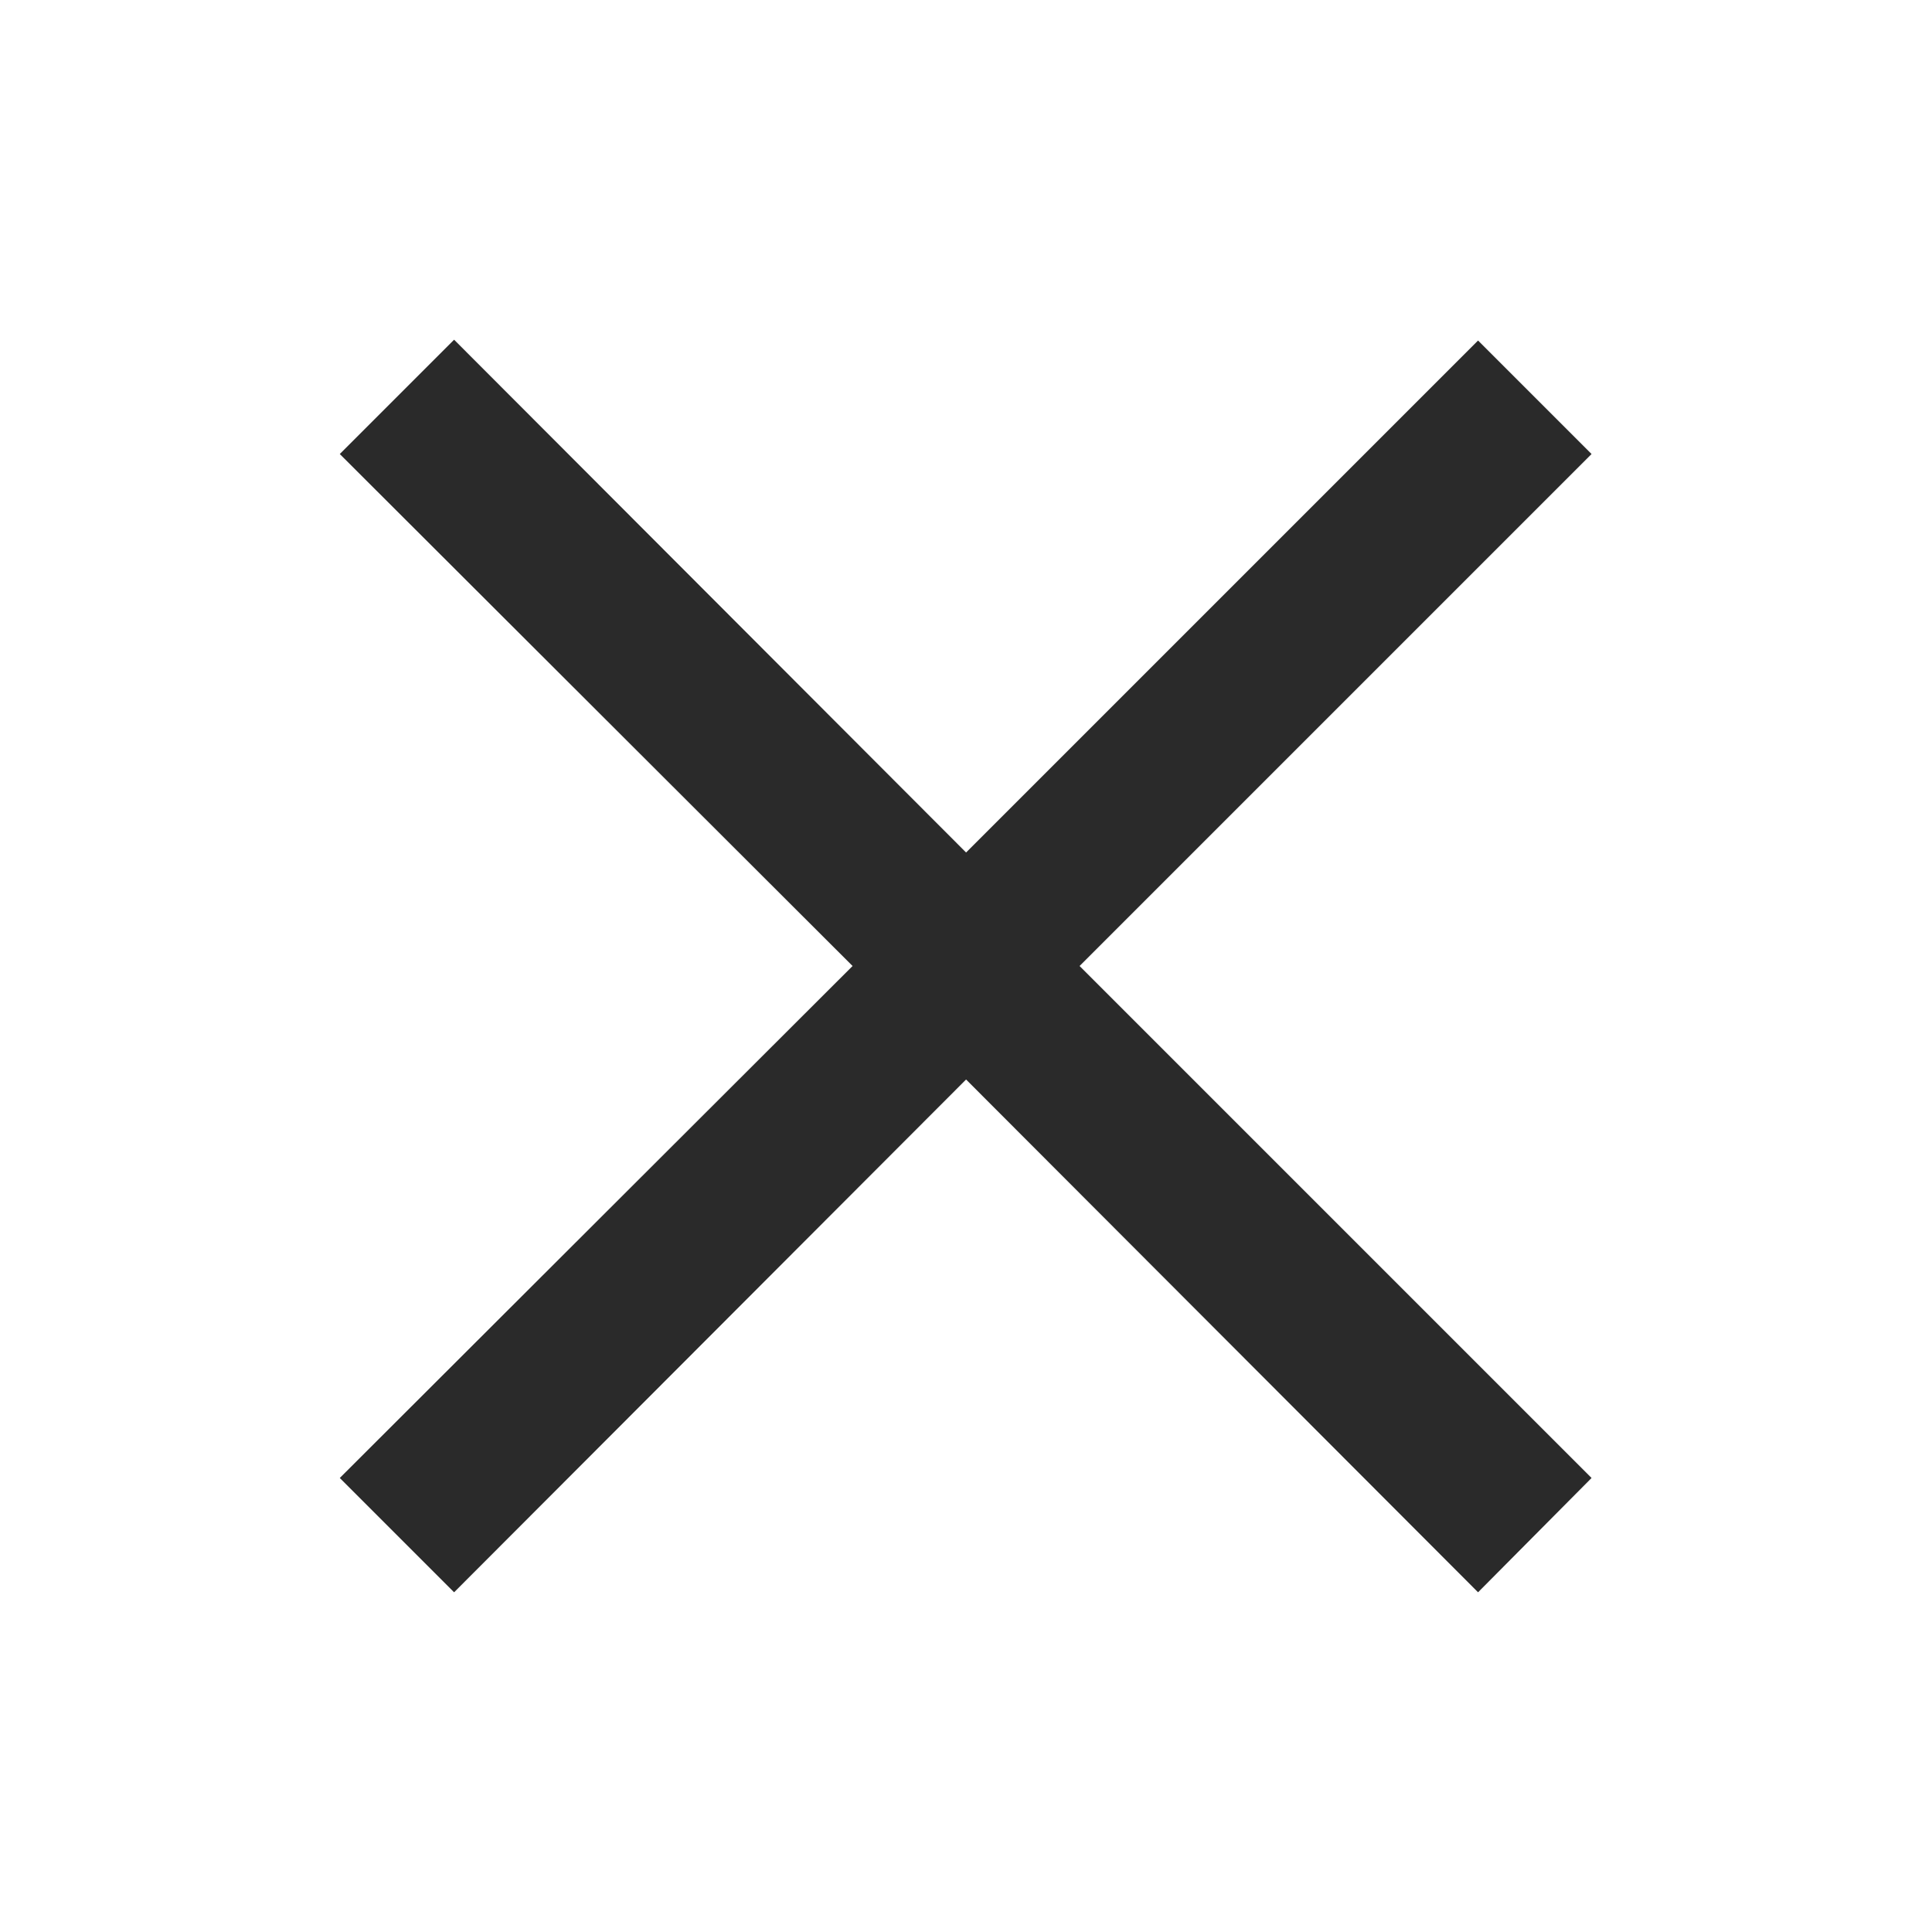 <svg width="24" height="24" viewBox="0 0 24 24" fill="none" xmlns="http://www.w3.org/2000/svg">
<g id="gridicons:cross">
<path id="Vector" d="M18.361 19.78L12.001 13.41L5.641 19.78L4.221 18.36L10.591 12L4.221 5.64L5.641 4.22L12.001 10.59L18.361 4.23L19.771 5.64L13.411 12L19.771 18.36L18.361 19.78Z" fill="#2A2A2A"/>
</g>
</svg>
